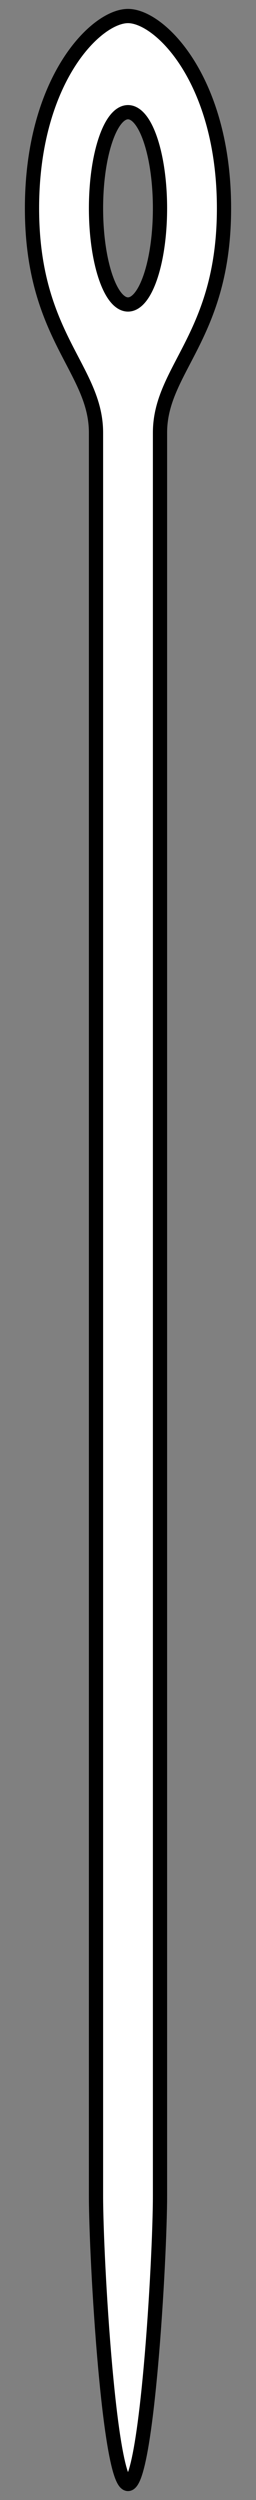 <?xml version="1.0" encoding="UTF-8" standalone="no"?>
<!DOCTYPE svg PUBLIC "-//W3C//DTD SVG 1.1//EN" "http://www.w3.org/Graphics/SVG/1.1/DTD/svg11.dtd">
<svg xmlns:xl="http://www.w3.org/1999/xlink" xmlns="http://www.w3.org/2000/svg" xmlns:dc="http://purl.org/dc/elements/1.1/" version="1.1" viewBox="94.5 63 36 351" width="36" height="351">
  <rect x="94.5" y="63" width="36" height="351" fill="#808080" stroke="none"/>
  <defs>
    <clipPath id="artboard_clip_path">
      <path d="M 94.5 63 L 130.5 63 L 130.5 414 L 94.5 414 Z"/>
    </clipPath>
  </defs>
  <g id="Needle_(1)" stroke="none" stroke-opacity="1" fill-opacity="1" stroke-dasharray="none" fill="none">
    <title>Needle (1)</title>
    <g id="Needle_(1)_Layer_2" clip-path="url(#artboard_clip_path)">
      <title>Layer 2</title>
      <g id="Graphic_4">
        <path d="M 108 123.75 L 108 123.75 C 108 132.75 108 362.25 108 371.25 C 108 380.25 109.84 411.75 112.5 411.75 C 115.16 411.75 117 380.25 117 371.25 C 117 362.25 117 132.75 117 123.75 C 117 114.75 126 110.25 126 92.25 C 126 74.25 117 65.25 112.5 65.25 C 108 65.25 99 74.25 99 92.25 C 99 110.25 108 114.75 108 123.75 Z M 115.682 82.704 C 117.439 87.976 117.439 96.524 115.682 101.796 C 113.925 107.068 111.075 107.068 109.318 101.796 C 107.561 96.524 107.561 87.976 109.318 82.704 C 111.075 77.432 113.925 77.432 115.682 82.704" fill="#FFFFFF"/>
        <path d="M 108 123.75 L 108 123.75 C 108 132.75 108 362.25 108 371.25 C 108 380.25 109.84 411.75 112.5 411.75 C 115.16 411.75 117 380.25 117 371.25 C 117 362.25 117 132.75 117 123.75 C 117 114.75 126 110.25 126 92.25 C 126 74.25 117 65.25 112.5 65.25 C 108 65.25 99 74.25 99 92.25 C 99 110.25 108 114.75 108 123.75 Z M 115.682 82.704 C 117.439 87.976 117.439 96.524 115.682 101.796 C 113.925 107.068 111.075 107.068 109.318 101.796 C 107.561 96.524 107.561 87.976 109.318 82.704 C 111.075 77.432 113.925 77.432 115.682 82.704" stroke="black" stroke-linecap="round" stroke-linejoin="round" stroke-width="2"/>
      </g>
    </g>
  </g>
</svg>
